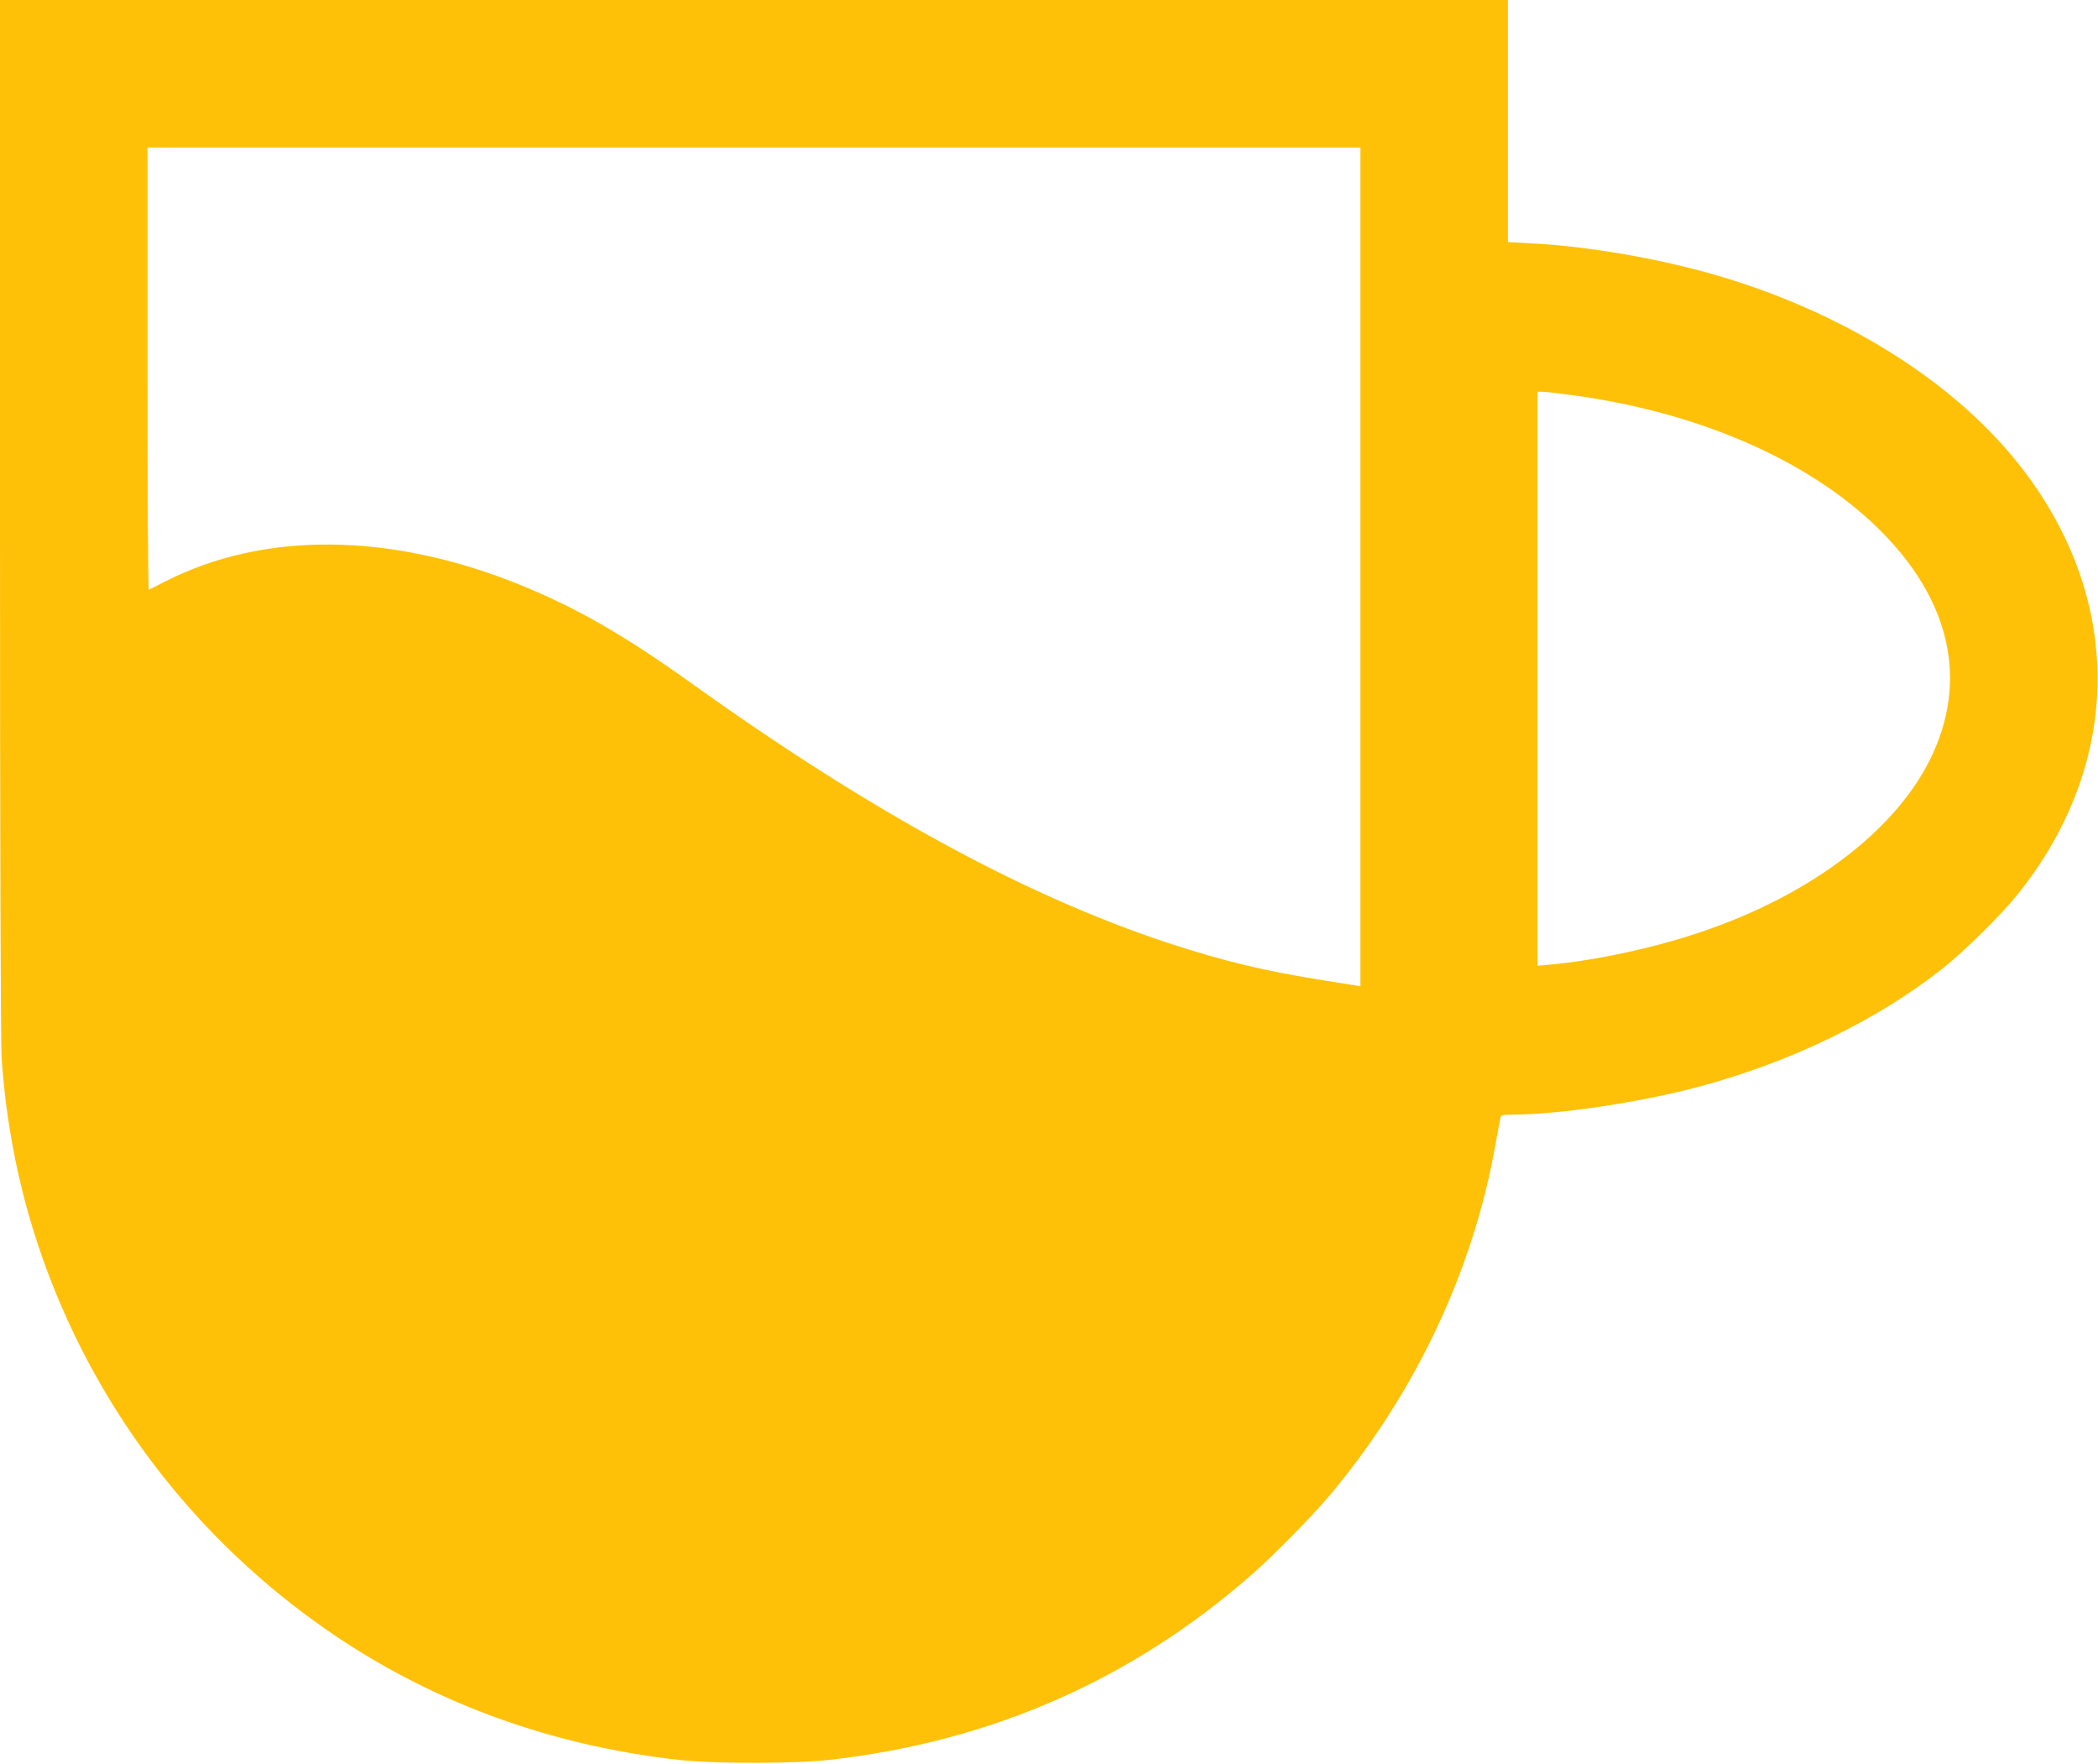 <?xml version="1.0" standalone="no"?>
<!DOCTYPE svg PUBLIC "-//W3C//DTD SVG 20010904//EN"
 "http://www.w3.org/TR/2001/REC-SVG-20010904/DTD/svg10.dtd">
<svg version="1.0" xmlns="http://www.w3.org/2000/svg"
 width="1280pt" height="1076pt" viewBox="0 0 1280 1076"
 preserveAspectRatio="xMidYMid meet">
<g transform="translate(0,1076) scale(0.1,-0.1)"
fill="#ffc107" stroke="none">
<path d="M0 7603 c0 -2020 4 -3210 10 -3303 34 -482 135 -933 307 -1370 335
-850 910 -1578 1663 -2105 632 -442 1363 -713 2160 -802 216 -24 704 -24 920
0 983 110 1846 488 2580 1133 127 111 367 355 471 479 523 622 879 1376 1014
2149 15 83 29 157 31 164 2 8 28 12 81 12 269 0 765 74 1113 166 566 149 1101
408 1503 726 135 108 349 319 450 443 659 815 659 1833 0 2650 -403 500 -1065
911 -1825 1134 -361 105 -791 179 -1146 197 l-132 7 0 739 0 738 -4600 0
-4600 0 0 -3157z m8300 -301 l0 -2559 -207 33 c-376 59 -633 121 -973 233
-869 288 -1809 800 -2901 1582 -415 297 -705 463 -1054 604 -788 318 -1559
324 -2160 16 -49 -25 -93 -47 -97 -49 -5 -2 -8 604 -8 1347 l0 1351 3700 0
3700 0 0 -2558z m1287 1048 c769 -103 1439 -393 1867 -809 447 -436 560 -935
320 -1417 -236 -474 -817 -886 -1549 -1098 -248 -73 -543 -131 -767 -151 l-78
-7 0 1751 0 1751 29 0 c16 0 96 -9 178 -20z"/>
</g>
</svg>
